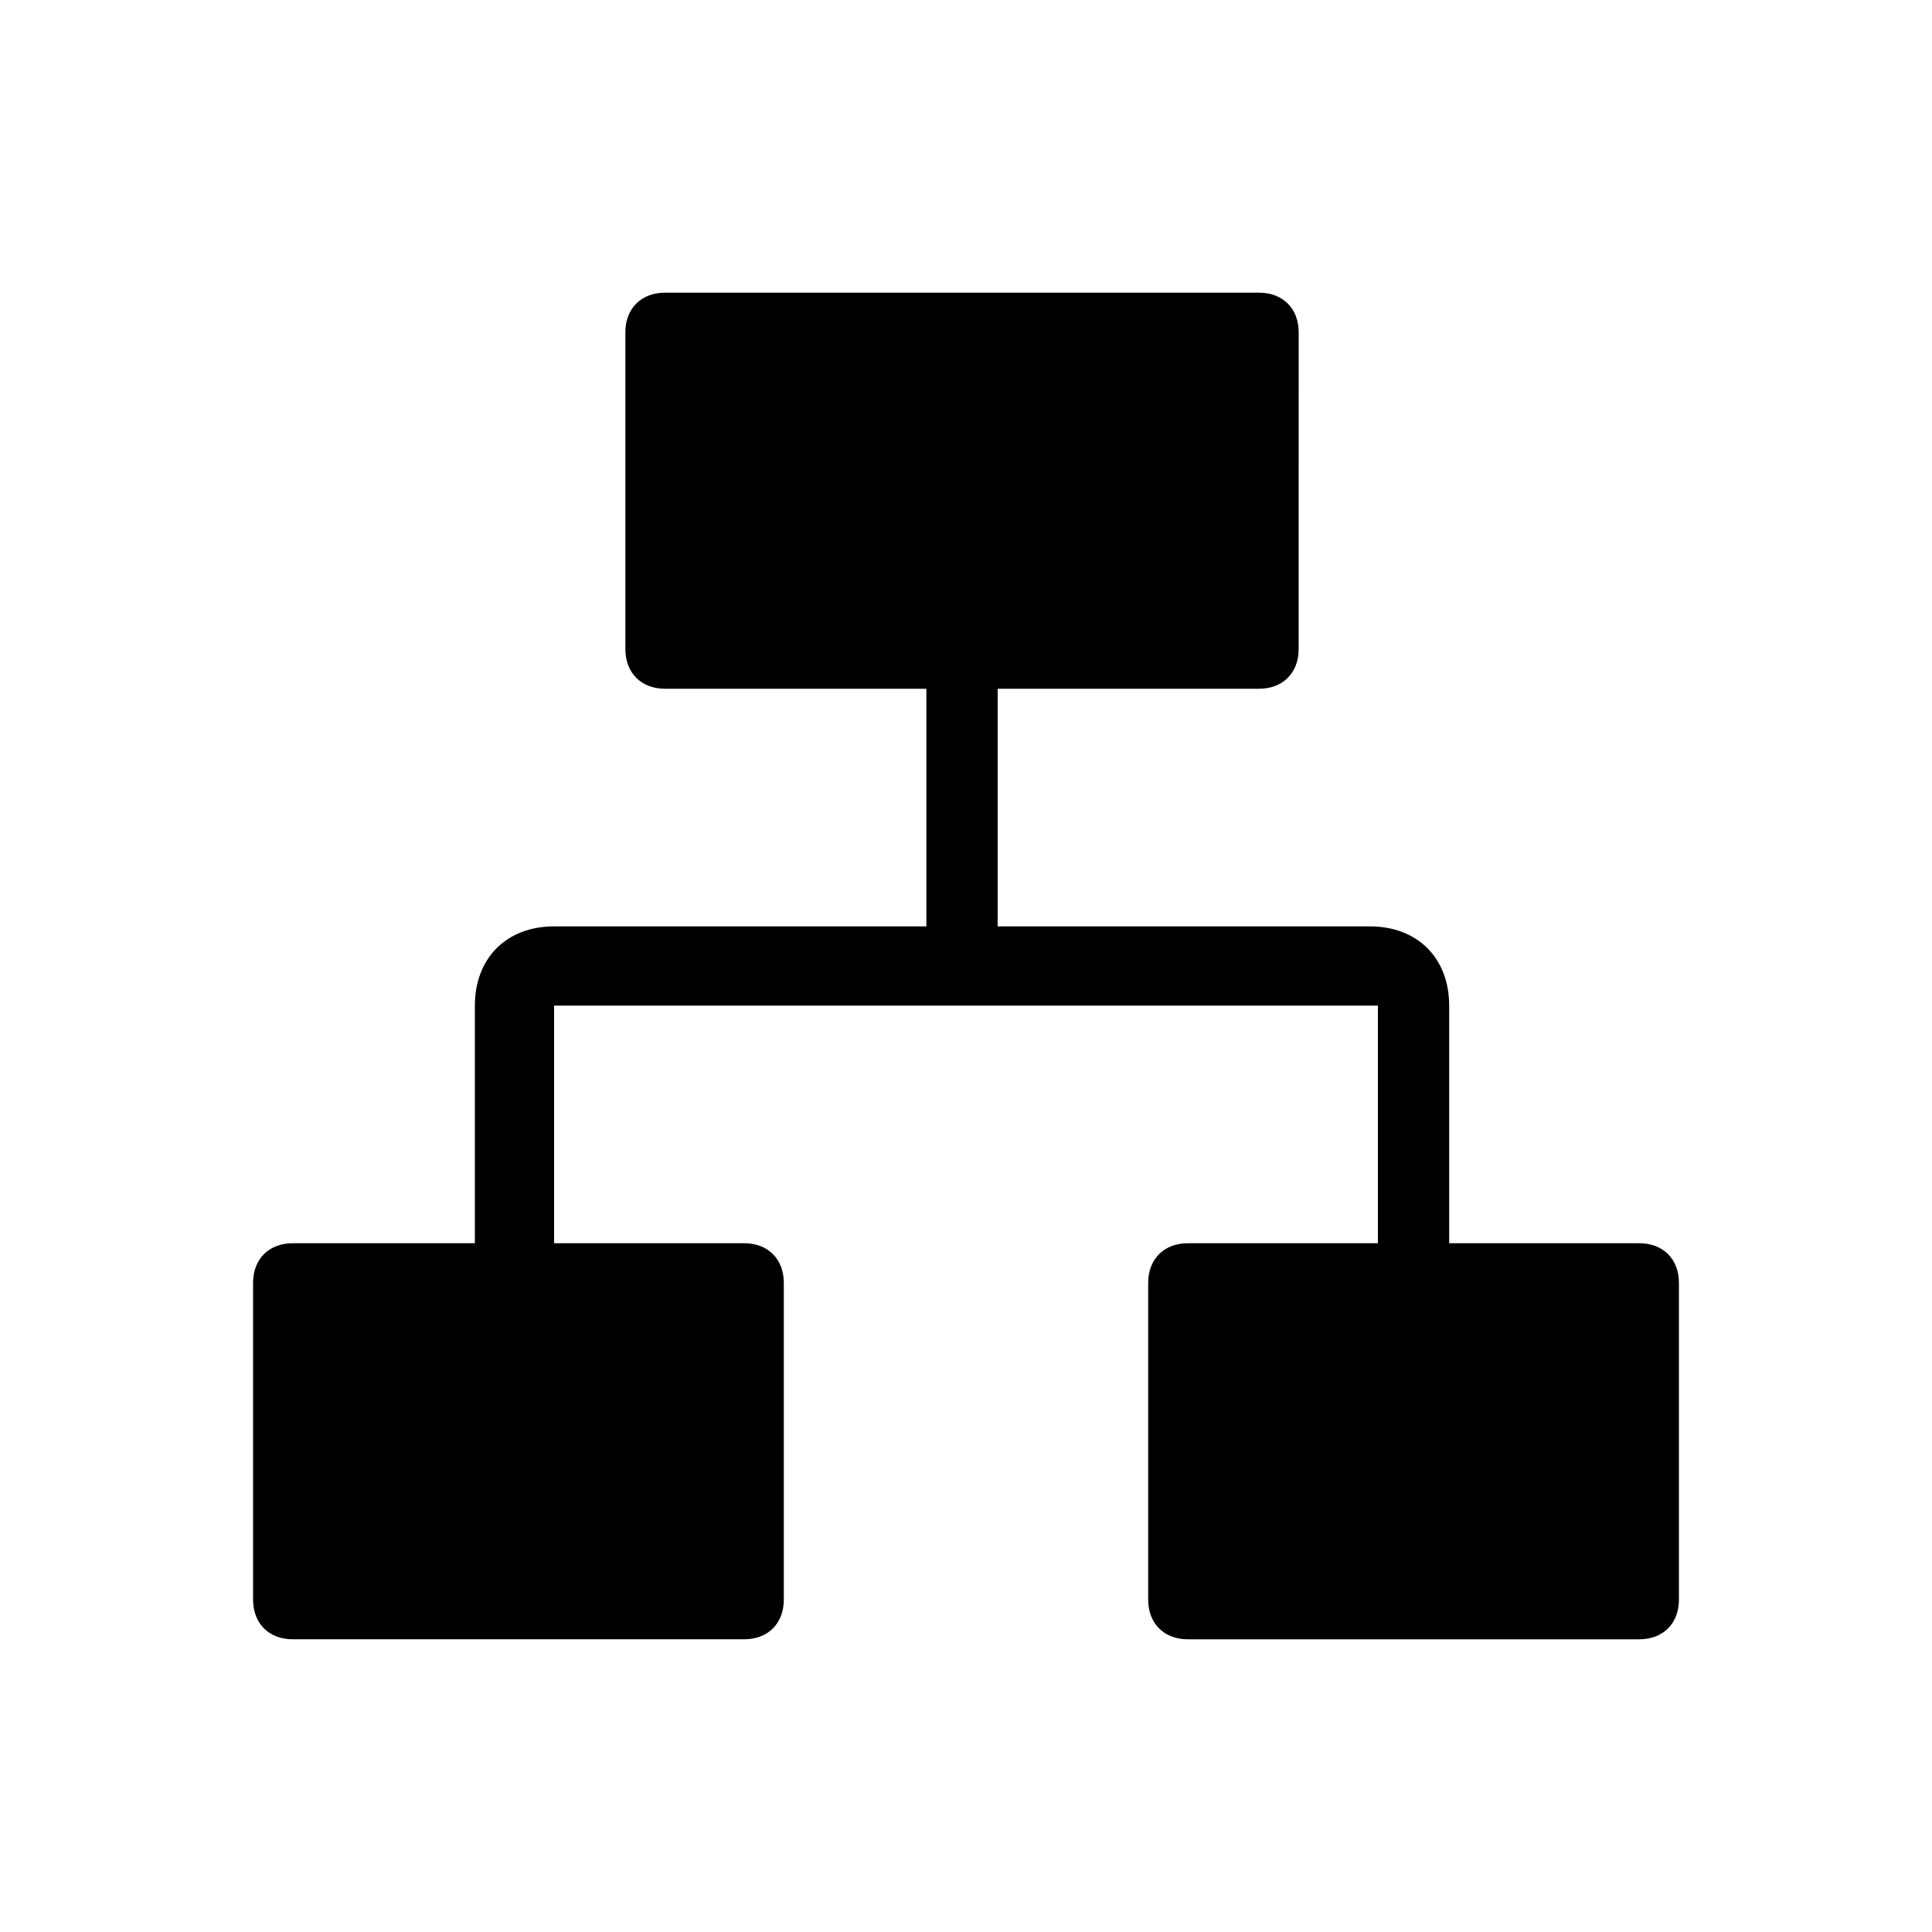 <?xml version="1.0" encoding="UTF-8"?>
<!-- Uploaded to: SVG Repo, www.svgrepo.com, Generator: SVG Repo Mixer Tools -->
<svg fill="#000000" width="800px" height="800px" version="1.1" viewBox="144 144 512 512" xmlns="http://www.w3.org/2000/svg">
 <path d="m578.43 473.47h-50.383v-62.977c0-12.594-8.398-20.992-20.992-20.992h-98.664v-62.977h69.273c6.297 0 10.496-4.199 10.496-10.496l0.004-83.969c0-6.297-4.199-10.496-10.496-10.496h-157.44c-6.301 0-10.496 4.199-10.496 10.496v83.969c0 6.297 4.199 10.496 10.496 10.496h69.273v62.977h-98.664c-12.594 0-20.992 8.398-20.992 20.992v62.977h-48.281c-6.297 0-10.496 4.195-10.496 10.492v83.969c0 6.297 4.199 10.496 10.496 10.496h119.66c6.297 0 10.496-4.199 10.496-10.496v-83.969c0-6.297-4.199-10.496-10.496-10.496l-50.383 0.004v-62.977h218.32v62.977h-50.383c-6.297 0-10.496 4.199-10.496 10.496v83.969c0 6.297 4.199 10.496 10.496 10.496h119.66c6.297 0 10.496-4.199 10.496-10.496v-83.969c0-6.301-4.195-10.496-10.496-10.496z"/>
</svg>